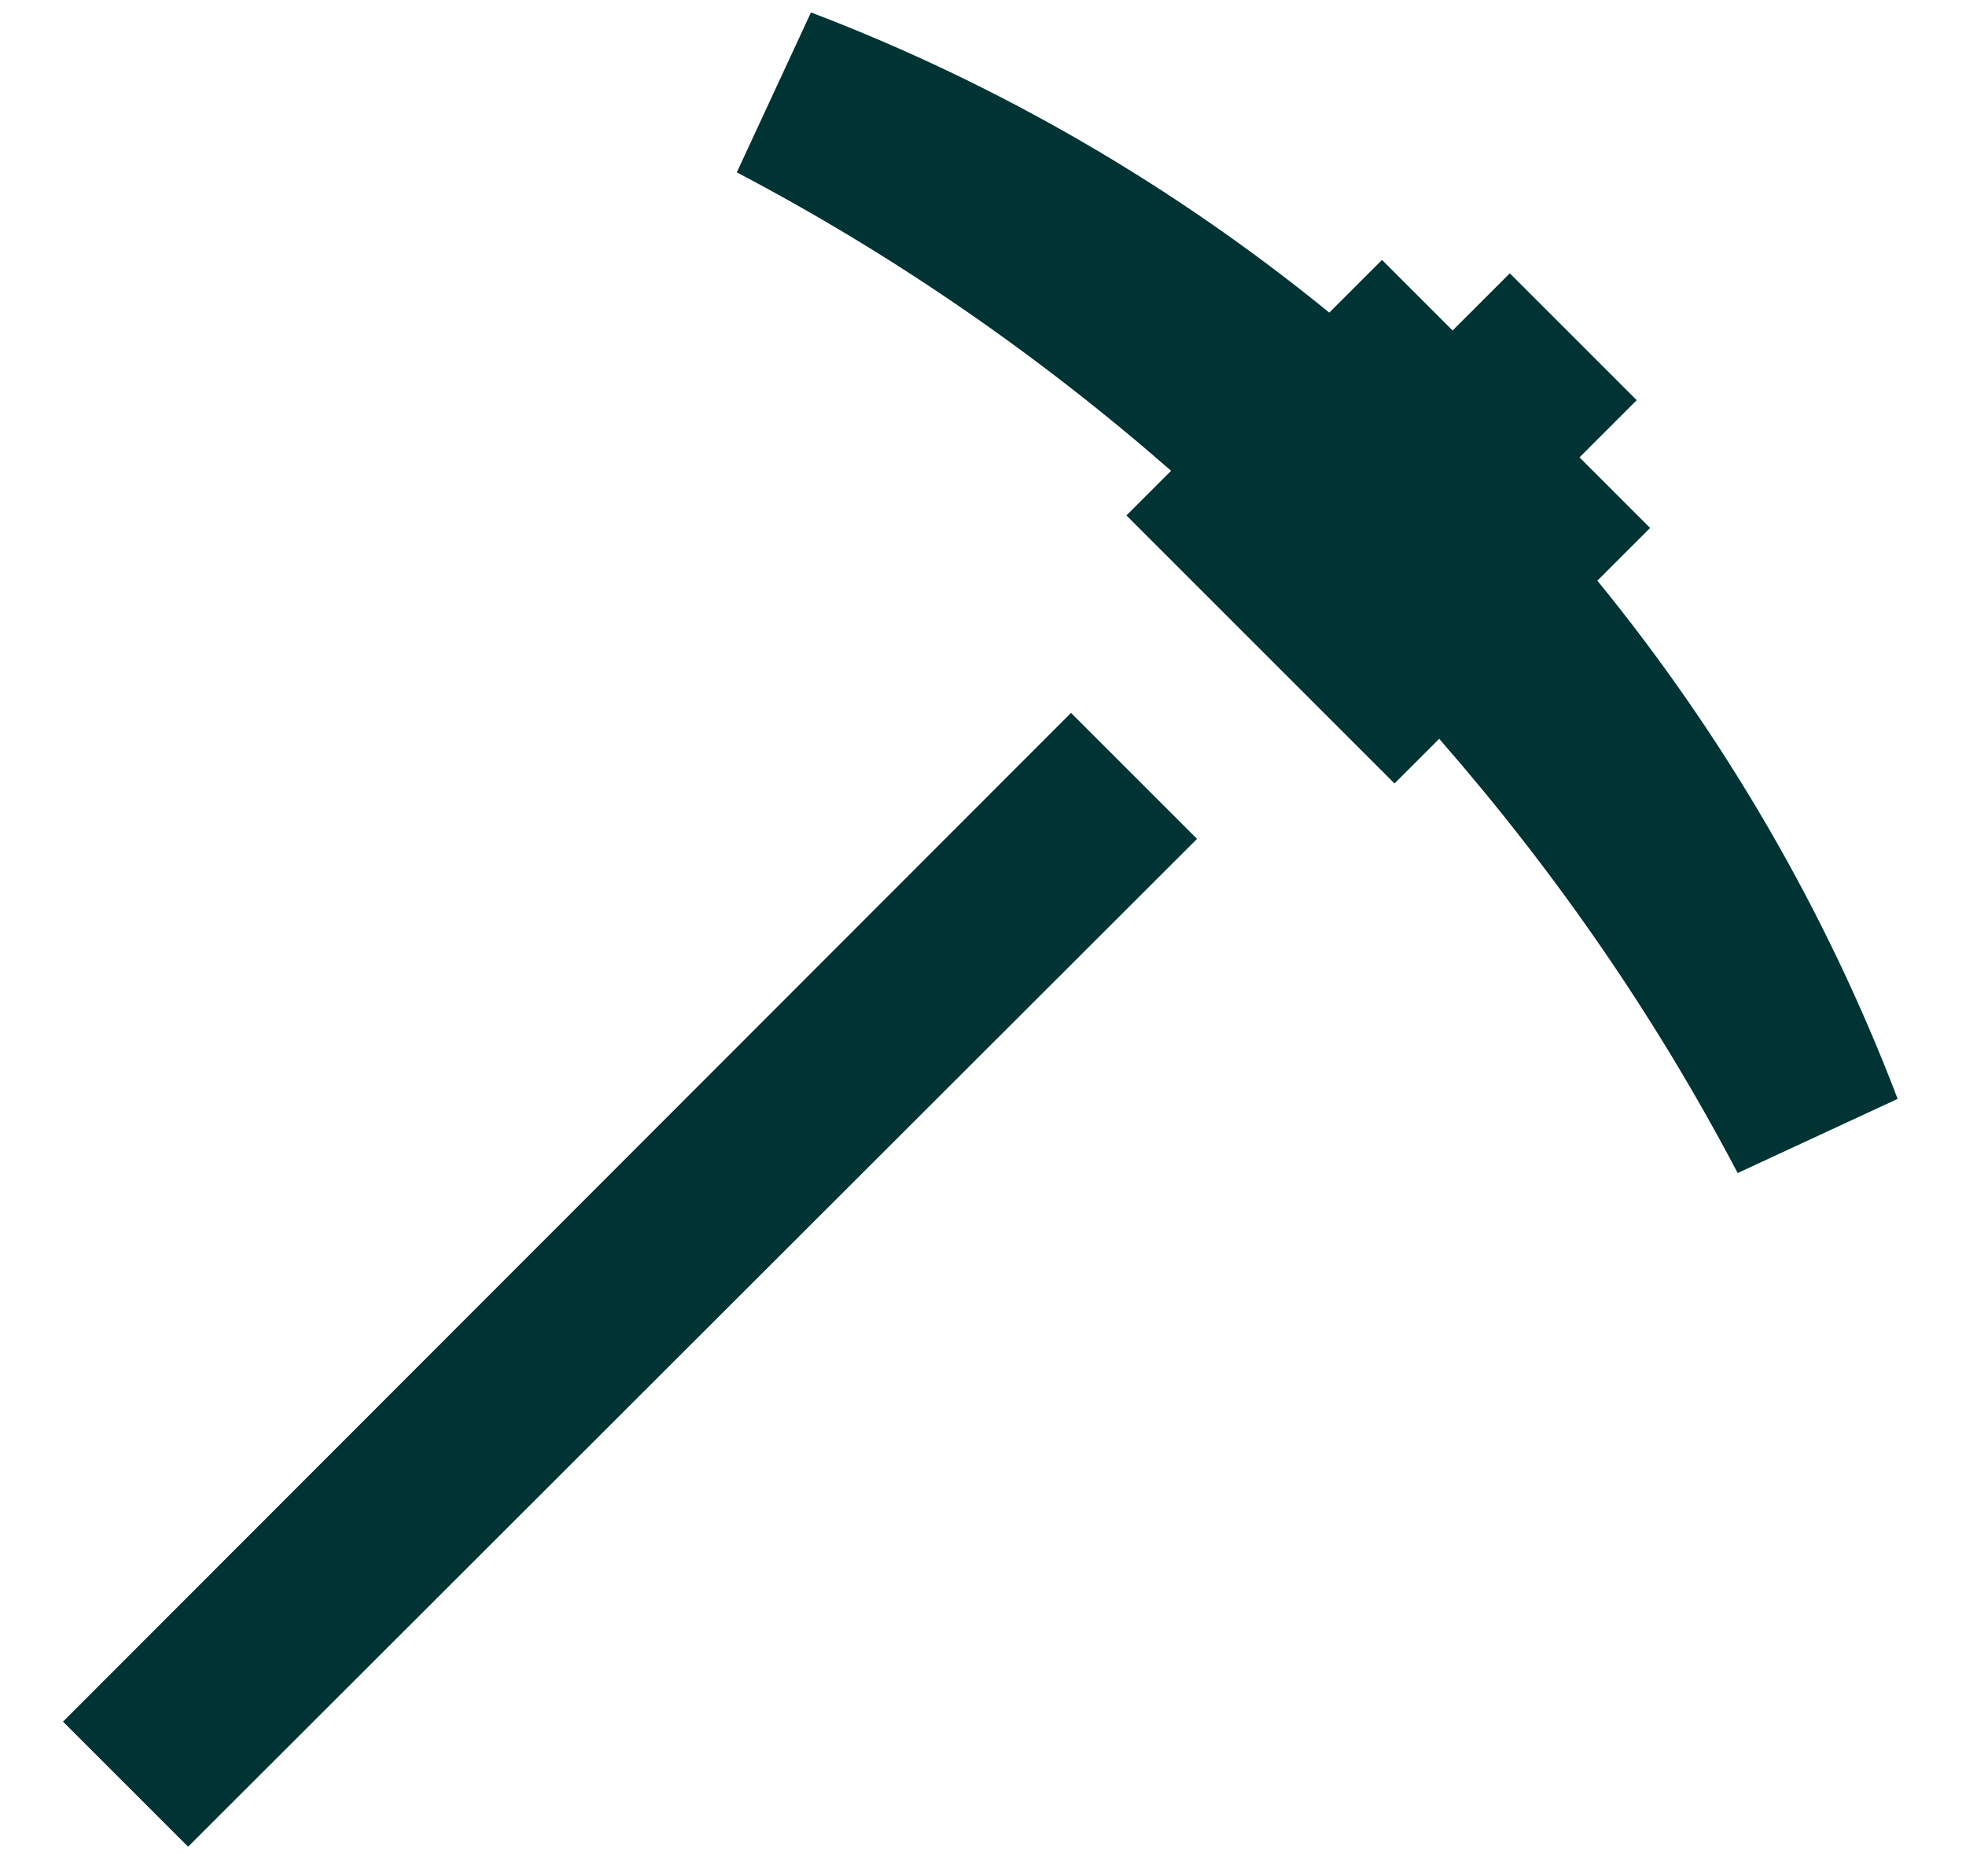 <svg width="22" height="21" viewBox="0 0 22 21" fill="none" xmlns="http://www.w3.org/2000/svg">
<path d="M13.395 9.389L2.105 20.669L0.705 19.269L11.985 7.979L13.395 9.389ZM17.875 6.499L18.465 5.909L17.675 5.119L18.315 4.479L16.895 3.059L16.255 3.699L15.465 2.909L14.875 3.499C13.135 2.079 11.175 0.939 9.075 0.139L8.245 1.929C9.995 2.849 11.605 3.959 13.105 5.269L12.605 5.769L15.605 8.769L16.105 8.269C17.415 9.769 18.525 11.379 19.445 13.129L21.235 12.299C20.435 10.199 19.295 8.239 17.875 6.499Z" fill="#003333"/>
</svg>
